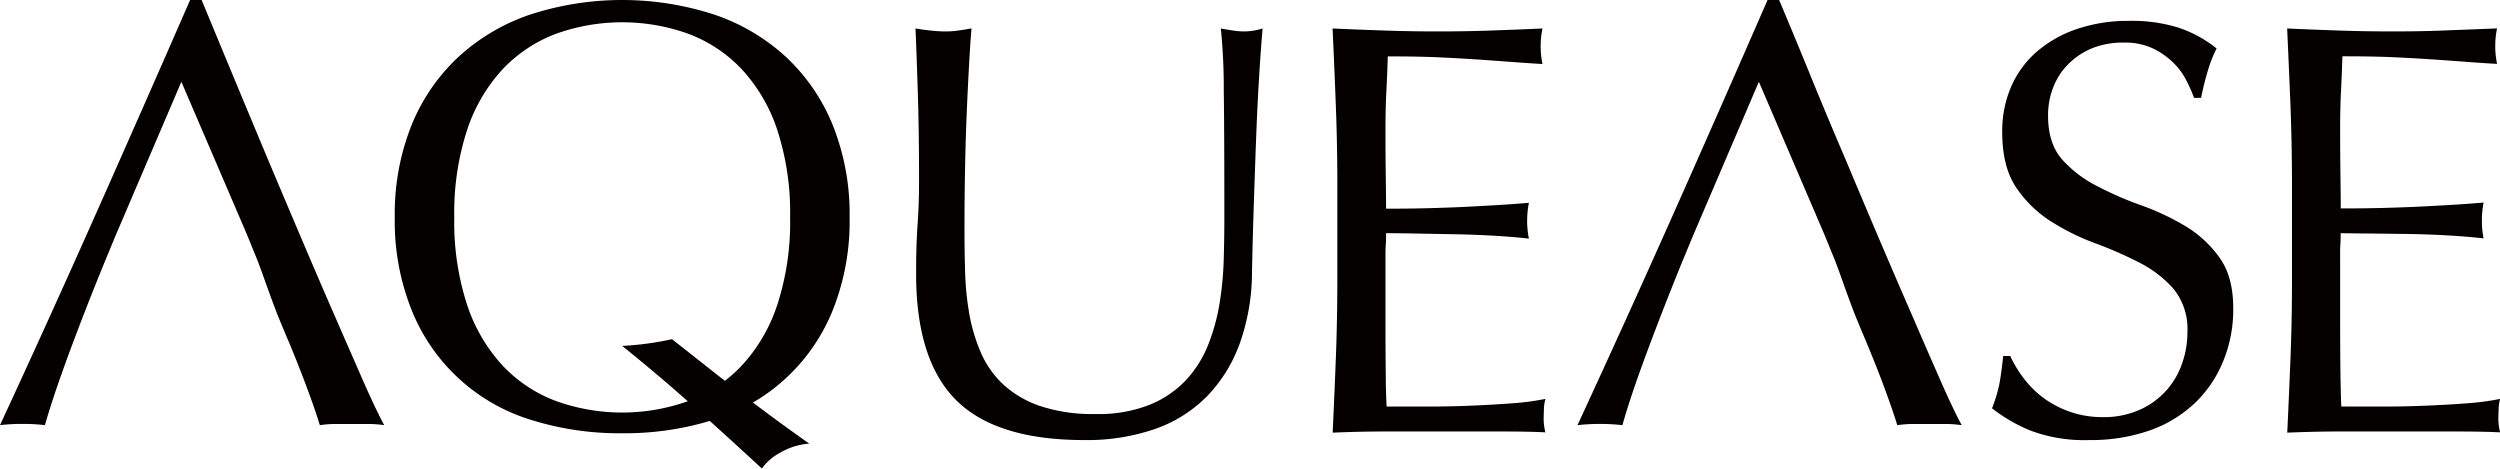 <svg xmlns="http://www.w3.org/2000/svg" viewBox="0 0 492.49 92.3"><defs><style>.a{fill:#040000;}.b{fill:none;}</style></defs><path class="a" d="M122.57,68.14q7.55,6.09,14.24,12.08T150.09,92.3a10.21,10.21,0,0,1,3.59-3.11,13.16,13.16,0,0,1,5.74-1.8q-7.3-5.13-13.94-10.28c-4.42-3.43-10.68-8.4-13.1-10.29A59.21,59.21,0,0,1,122.57,68.14Z"/><path class="b" d="M146.14,13.7a28,28,0,0,0-10.52-7,38.62,38.62,0,0,0-26.09,0A27.93,27.93,0,0,0,99,13.7a32.59,32.59,0,0,0-7,12,52.36,52.36,0,0,0-2.52,17.17A52.36,52.36,0,0,0,92,60a32.59,32.59,0,0,0,7,12,27.81,27.81,0,0,0,10.53,7,38.62,38.62,0,0,0,26.09,0,27.85,27.85,0,0,0,10.52-7,32.6,32.6,0,0,0,7-12,52.64,52.64,0,0,0,2.51-17.17,52.64,52.64,0,0,0-2.51-17.17A32.6,32.6,0,0,0,146.14,13.7Z"/><path class="a" d="M66.22,62.87q-3.06-7-6.52-15.13t-6.94-16.4Q49.3,23.09,45.94,15T39.72,0H37.45Q28.1,21.42,18.9,42.11T0,83.75a35.88,35.88,0,0,1,4.43-.24,35.72,35.72,0,0,1,4.42.24q1.56-5.5,4.67-13.94T20.46,52l2.27-5.5,13-30.39,12.88,30,2.17,5.33c1,2.64,1.94,5.43,3.26,8.93,1.1,2.94,2.37,5.78,3.53,8.61s2.21,5.54,3.17,8.14,1.71,4.8,2.27,6.64a21,21,0,0,1,3.17-.24h6.34a21,21,0,0,1,3.17.24q-1.56-2.88-4-8.38C70.09,71.71,68.25,67.53,66.22,62.87Z"/><path class="a" d="M377,62.87q-3.06-7-6.53-15.13t-6.93-16.4Q360,23.09,356.7,15T350.48,0H348.2q-9.33,21.42-18.54,42.11t-18.9,41.64a40.91,40.91,0,0,1,8.85,0q1.54-5.5,4.67-13.94T331.21,52l2.28-5.5,13-30.39,12.87,30,2.18,5.33c1,2.64,1.94,5.43,3.25,8.93,1.11,2.94,2.37,5.78,3.53,8.61s2.22,5.54,3.17,8.14,1.71,4.8,2.27,6.64a21.13,21.13,0,0,1,3.18-.24h6.33a21.13,21.13,0,0,1,3.18.24q-1.56-2.88-4-8.38C380.84,71.71,379,67.53,377,62.87Z"/><path class="b" d="M146.14,13.7a27.93,27.93,0,0,0-10.53-7,38.59,38.59,0,0,0-26.08,0A27.93,27.93,0,0,0,99,13.7a32.74,32.74,0,0,0-7,12,52.64,52.64,0,0,0-2.51,17.17A52.64,52.64,0,0,0,92,60a32.74,32.74,0,0,0,7,12,27.81,27.81,0,0,0,10.53,7,38.59,38.59,0,0,0,26.08,0,27.81,27.81,0,0,0,10.53-7,32.6,32.6,0,0,0,7-12,52.64,52.64,0,0,0,2.51-17.17,52.64,52.64,0,0,0-2.51-17.17A32.6,32.6,0,0,0,146.14,13.7Z"/><path class="a" d="M154.87,11.25a39.5,39.5,0,0,0-14.18-8.38,58.67,58.67,0,0,0-36.25,0,39.63,39.63,0,0,0-14.17,8.38A37.67,37.67,0,0,0,81.06,24.7a47,47,0,0,0-3.29,18.13A46.91,46.91,0,0,0,81.06,61a36.93,36.93,0,0,0,23.38,21.66,58.19,58.19,0,0,0,18.07,2.69,58.49,58.49,0,0,0,18.18-2.69A37,37,0,0,0,164.09,61a47.1,47.1,0,0,0,3.28-18.12,47.19,47.19,0,0,0-3.28-18.13A37.82,37.82,0,0,0,154.87,11.25ZM153.14,60a32.6,32.6,0,0,1-7,12,27.81,27.81,0,0,1-10.53,7,38.59,38.59,0,0,1-26.08,0A27.81,27.81,0,0,1,99,72a32.74,32.74,0,0,1-7-12,52.64,52.64,0,0,1-2.51-17.17A52.64,52.64,0,0,1,92,25.66a32.74,32.74,0,0,1,7-12,27.93,27.93,0,0,1,10.53-7,38.59,38.59,0,0,1,26.08,0,27.93,27.93,0,0,1,10.53,7,32.6,32.6,0,0,1,7,12,52.64,52.64,0,0,1,2.51,17.17A52.64,52.64,0,0,1,153.14,60Z"/><path class="a" d="M241.08,17.89a118.39,118.39,0,0,0-.58-12.28c.85.16,1.66.29,2.43.41a15.19,15.19,0,0,0,2.32.17,12.48,12.48,0,0,0,3.48-.58c-.24,2.71-.47,5.93-.7,9.68s-.42,7.75-.58,12-.31,8.69-.46,13.2-.27,8.91-.35,13.15a42.13,42.13,0,0,1-2.37,13.9A29.16,29.16,0,0,1,237.84,78a26.8,26.8,0,0,1-10.25,6.49,41.11,41.11,0,0,1-14,2.2q-17.37,0-25.25-7.88t-7.87-24.9c0-3.63.09-6.85.29-9.67s.29-5.69.29-8.63q0-9.72-.24-17.25t-.46-12.75c.93.16,1.93.29,3,.41a27.32,27.32,0,0,0,3,.17A17,17,0,0,0,188.9,6c.81-.12,1.64-.25,2.49-.41-.15,1.7-.31,3.92-.46,6.66s-.31,5.85-.46,9.33-.27,7.22-.35,11.23S190,41,190,45.34q0,3.94.12,8.17a57.81,57.81,0,0,0,.81,8.22,34.17,34.17,0,0,0,2.26,7.64,18.83,18.83,0,0,0,4.46,6.38A20.54,20.54,0,0,0,204.94,80a32.93,32.93,0,0,0,10.89,1.56,27.2,27.2,0,0,0,10.71-1.85,20.27,20.27,0,0,0,7.13-4.87A22.18,22.18,0,0,0,238,67.93a38.67,38.67,0,0,0,2.26-8.23,65.2,65.2,0,0,0,.81-8.57c.08-2.85.12-5.48.12-7.87Q241.2,26.81,241.08,17.89Z"/><path class="a" d="M263.14,20.44q-.28-7.41-.63-14.83c3.47.16,6.93.29,10.36.41s6.89.17,10.37.17,6.91-.05,10.31-.17,6.83-.25,10.31-.41a17.43,17.43,0,0,0,0,7q-3.72-.22-6.78-.46c-2.05-.15-4.21-.31-6.49-.46s-4.76-.29-7.47-.41-5.94-.17-9.73-.17c-.08,2.47-.17,4.82-.29,7.06s-.17,4.79-.17,7.65q0,4.52.06,8.8t.06,6.49q5.08,0,9.15-.12c2.7-.08,5.17-.17,7.41-.29s4.3-.23,6.2-.35,3.68-.25,5.38-.4a18.37,18.37,0,0,0-.35,3.59,17.76,17.76,0,0,0,.35,3.47q-3-.35-7-.58c-2.67-.15-5.33-.25-8-.29L278.66,46q-3.53-.06-5.61-.06c0,.7,0,1.45-.06,2.26s-.06,1.83-.06,3.07V62.71q0,6.62.06,10.89c0,2.86.09,5,.17,6.49h8.11q4.39,0,8.63-.18t8-.46a50.65,50.65,0,0,0,6.54-.87,8.69,8.69,0,0,0-.29,1.8c0,.66-.05,1.25-.05,1.79a10.8,10.8,0,0,0,.34,3C301,85,297.5,85,294.07,85h-21q-5.22,0-10.54.23.35-7.41.63-14.76t.29-15V35.5Q263.43,27.85,263.14,20.44Z"/><path class="a" d="M398.54,74.36a19.46,19.46,0,0,0,3.82,3.88,19.76,19.76,0,0,0,5.27,2.83,19.34,19.34,0,0,0,6.72,1.1,17.11,17.11,0,0,0,6.89-1.33,15.36,15.36,0,0,0,8.51-8.92,18.37,18.37,0,0,0,1.16-6.54,12.48,12.48,0,0,0-2.72-8.46,22.56,22.56,0,0,0-6.78-5.21,79.22,79.22,0,0,0-8.74-3.82,45.19,45.19,0,0,1-8.75-4.35,23.06,23.06,0,0,1-6.77-6.65c-1.82-2.71-2.72-6.33-2.72-10.89a22.12,22.12,0,0,1,1.73-8.86,19.27,19.27,0,0,1,5-6.89,23.8,23.8,0,0,1,7.94-4.52,31.39,31.39,0,0,1,10.42-1.62,30.81,30.81,0,0,1,9.61,1.33,24.13,24.13,0,0,1,7.53,4.11A25.58,25.58,0,0,0,435,13.72a55.24,55.24,0,0,0-1.39,5.56h-1.39a29.3,29.3,0,0,0-1.57-3.53A13.22,13.22,0,0,0,428,12.22a15,15,0,0,0-4-2.73,12.91,12.91,0,0,0-5.56-1.1,16.4,16.4,0,0,0-6,1,14.21,14.21,0,0,0-4.75,3A13.11,13.11,0,0,0,404.56,17a15,15,0,0,0-1.1,5.79c0,3.63.91,6.48,2.72,8.57A23.38,23.38,0,0,0,413,36.6a67.11,67.11,0,0,0,8.74,3.82,49.47,49.47,0,0,1,8.75,4.11,22.26,22.26,0,0,1,6.77,6.26Q440,54.6,439.94,61A26.57,26.57,0,0,1,438,71.05a23.59,23.59,0,0,1-5.55,8.28,24.88,24.88,0,0,1-8.92,5.45,35.16,35.16,0,0,1-12,1.91,30,30,0,0,1-11.64-1.91,31.75,31.75,0,0,1-7.47-4.35,28.42,28.42,0,0,0,1.45-4.8q.4-2.14.75-5.5h1.39A23.54,23.54,0,0,0,398.54,74.36Z"/><path class="a" d="M451.2,20.44q-.3-7.41-.64-14.83c3.47.16,6.93.29,10.36.41s6.9.17,10.37.17S478.2,6.14,481.6,6s6.83-.25,10.31-.41a17.43,17.43,0,0,0,0,7q-3.71-.22-6.78-.46c-2.05-.15-4.21-.31-6.48-.46s-4.77-.29-7.47-.41-5.95-.17-9.73-.17q-.12,3.7-.29,7.06T461,25.77q0,4.52.06,8.8t.06,6.49q5.1,0,9.15-.12c2.7-.08,5.17-.17,7.41-.29s4.3-.23,6.2-.35,3.68-.25,5.38-.4a18.37,18.37,0,0,0-.34,3.59,17.74,17.74,0,0,0,.34,3.47q-3-.35-7-.58t-8-.29L466.72,46c-2.36,0-4.23-.06-5.62-.06,0,.7,0,1.45-.06,2.26S461,50,461,51.25V62.71q0,6.62.06,10.89t.17,6.49h8.11c2.94,0,5.81-.06,8.63-.18s5.48-.26,8-.46a51.07,51.07,0,0,0,6.55-.87,8.07,8.07,0,0,0-.29,1.8c0,.66-.06,1.25-.06,1.79a10.39,10.39,0,0,0,.35,3C489,85,485.56,85,482.12,85h-21c-3.47,0-7,.08-10.54.23q.35-7.41.64-14.76t.29-15V35.5Q451.49,27.85,451.2,20.44Z"/></svg>